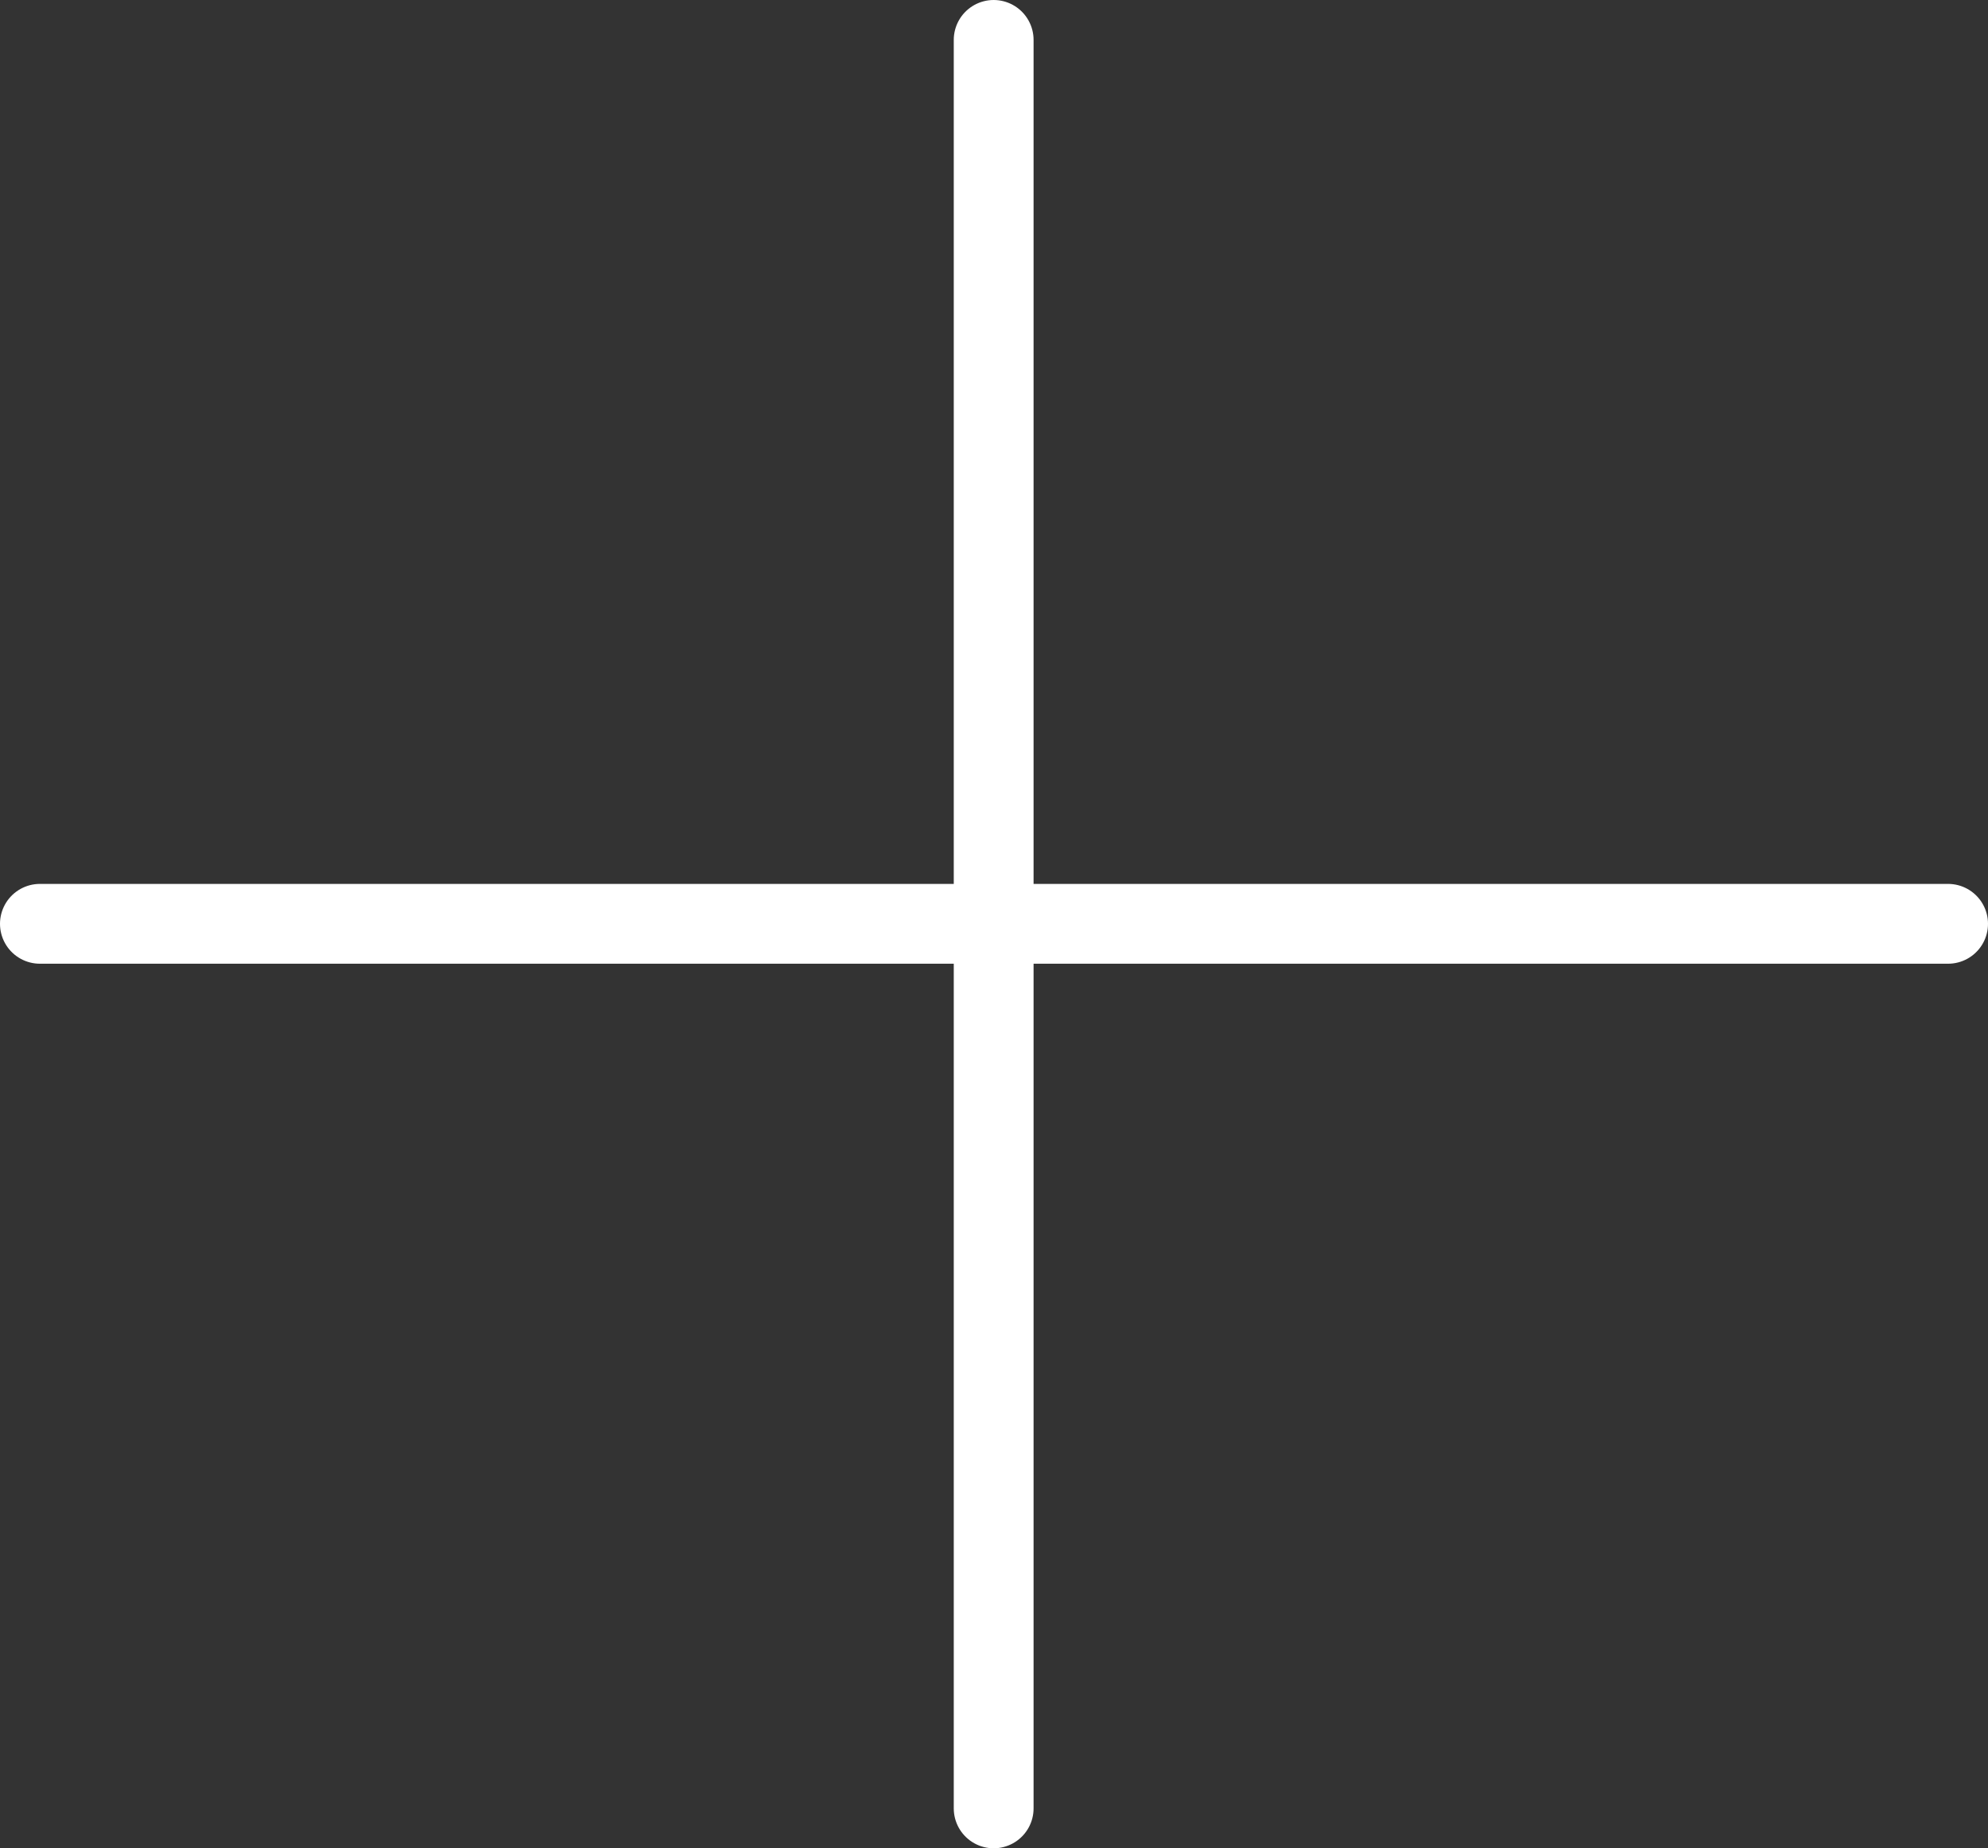 <svg xmlns="http://www.w3.org/2000/svg" viewBox="0 0 29.89 27.79"><rect x="0" y="0" width="29.89" height="27.79" fill="#333333" stroke="none"/><defs><style>.cls-1{fill:none;stroke:#fff;stroke-linecap:round;stroke-linejoin:round;stroke-width:1.2px;}</style></defs><title>更多</title><g id="图层_2" data-name="图层 2"><g id="图层_1-2" data-name="图层 1"><line class="cls-1" x1="0.6" y1="13.89" x2="29.29" y2="13.89"/><line class="cls-1" x1="14.94" y1="27.19" x2="14.94" y2="0.6"/></g></g></svg>